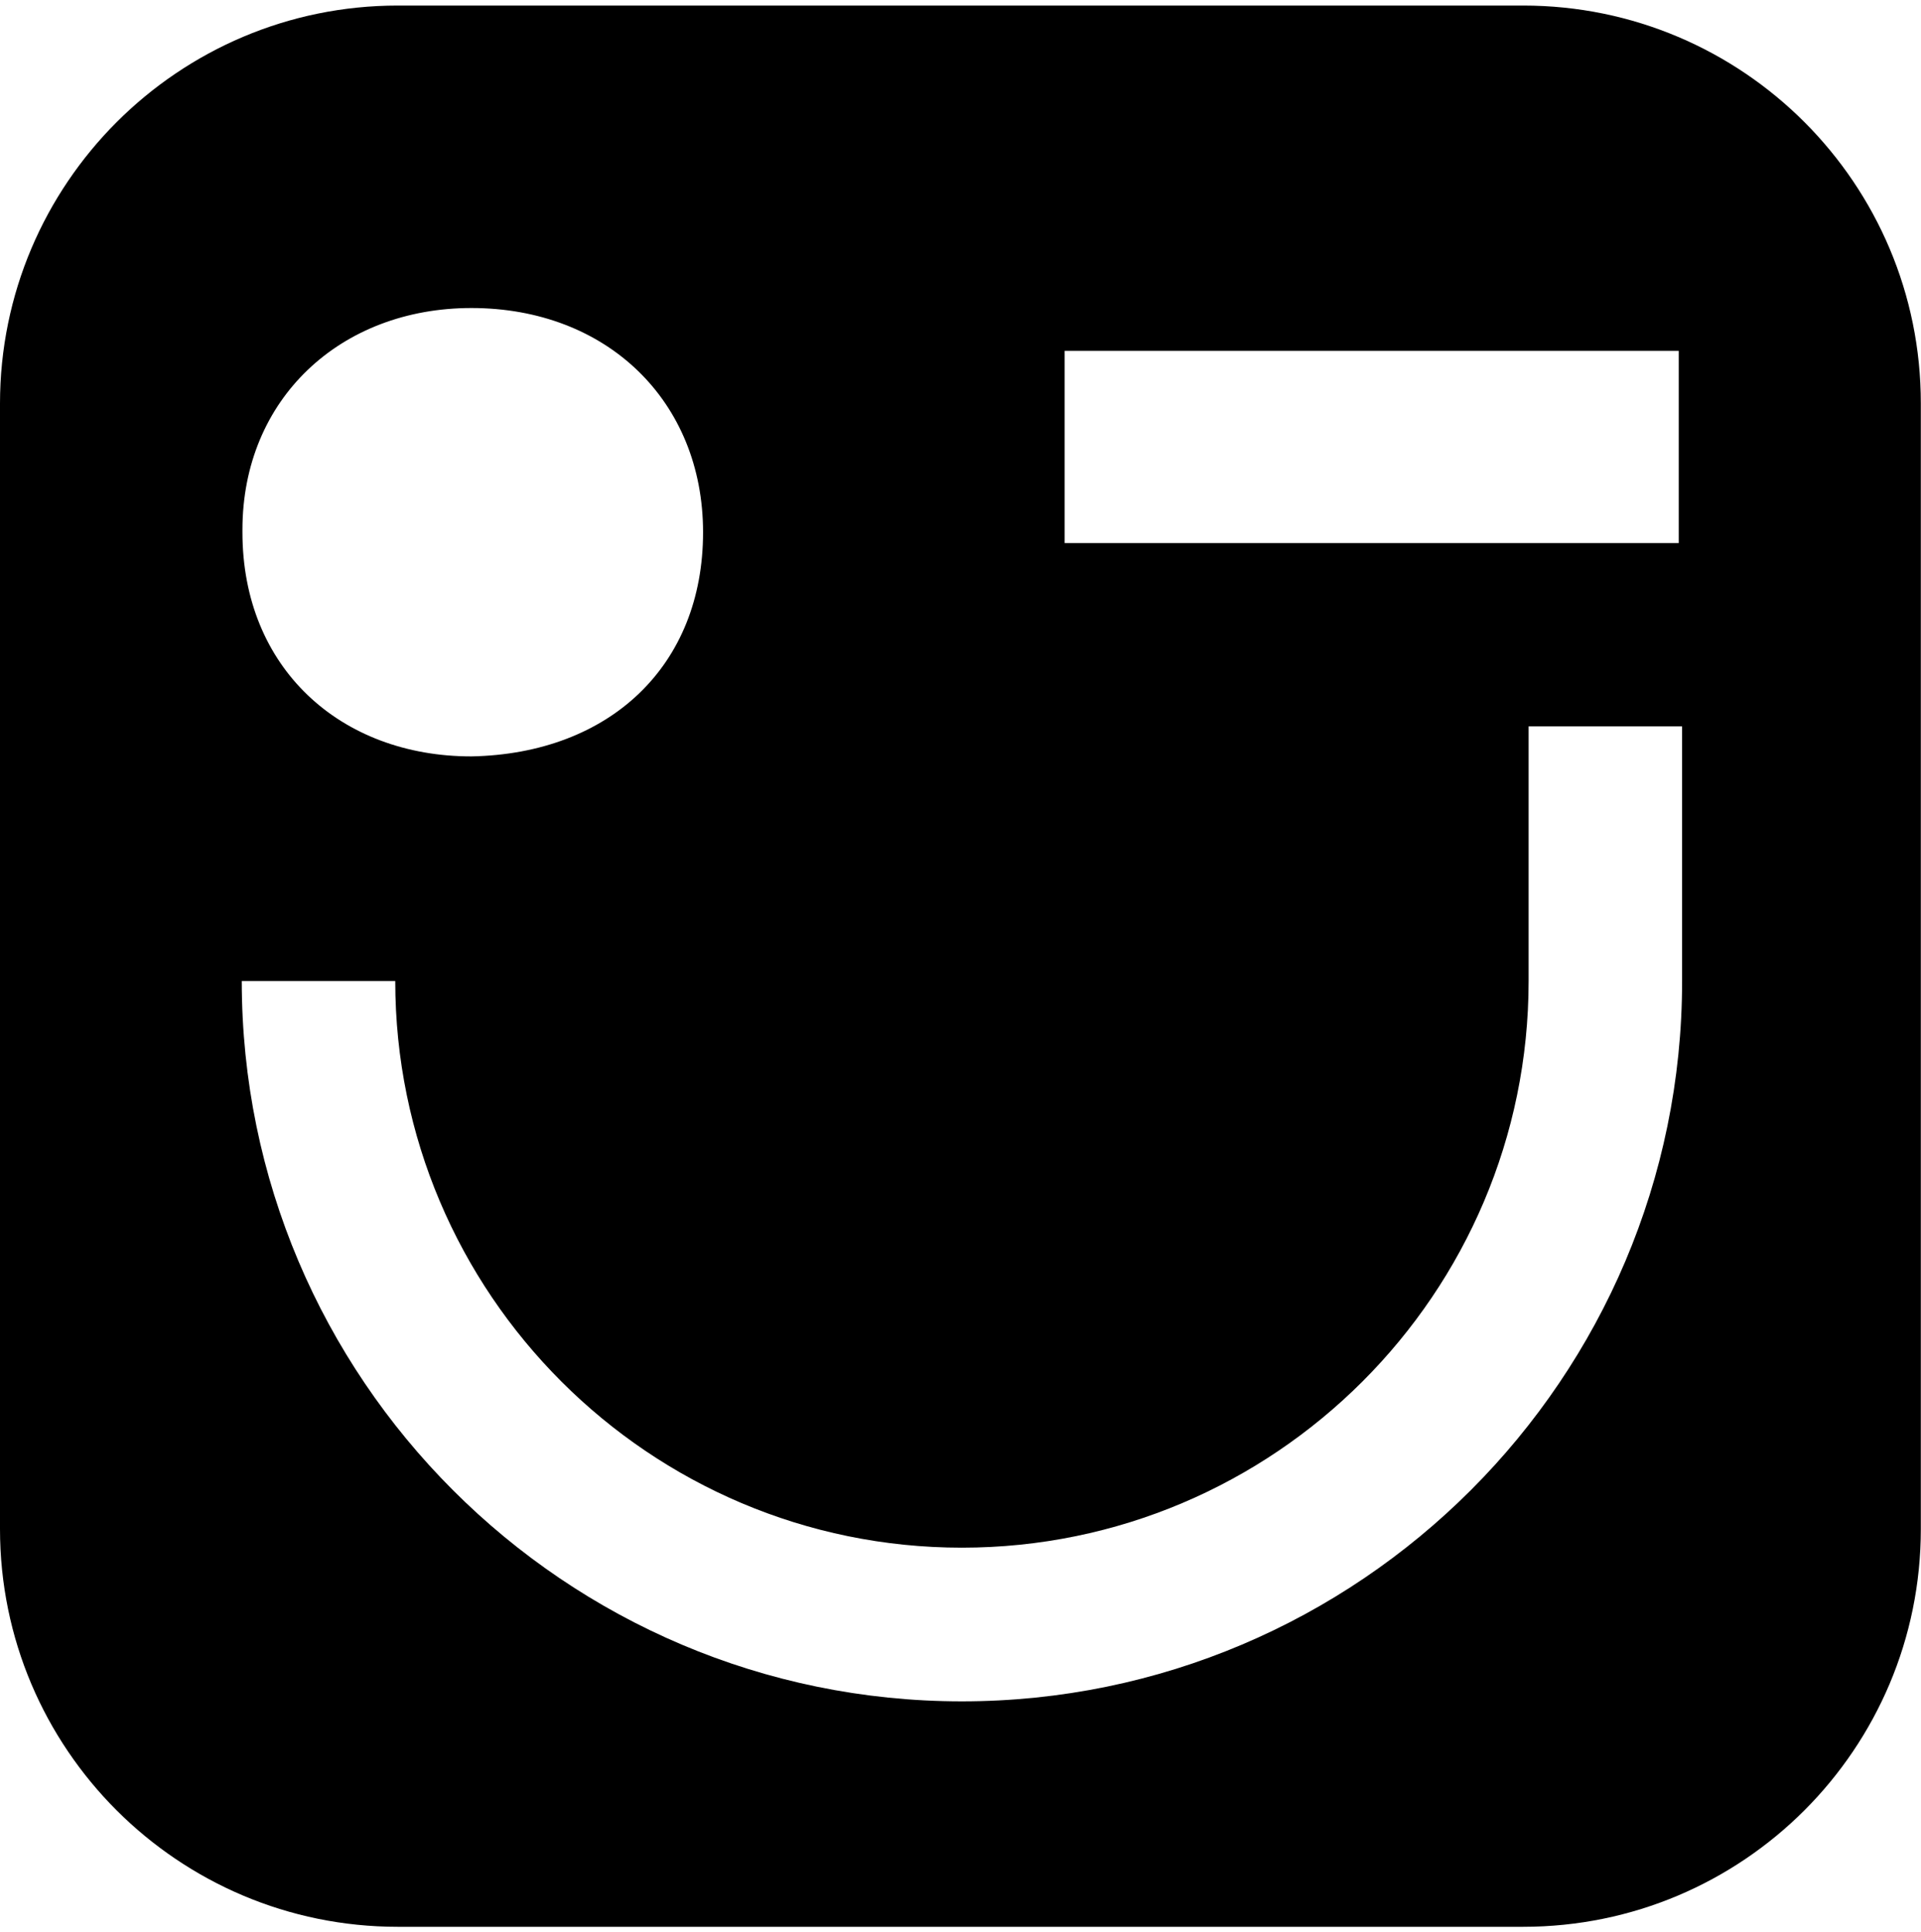 <?xml version="1.0" encoding="UTF-8"?> <svg xmlns="http://www.w3.org/2000/svg" xmlns:xlink="http://www.w3.org/1999/xlink" version="1.1" id="Layer_1" x="0px" y="0px" viewBox="0 0 114.02 114.68" style="enable-background:new 0 0 114.02 114.68;" xml:space="preserve"> <g> <path d="M90.41,0.33H23.61C10.59,0.33,0,10.91,0,23.95v66.79c0,13.05,10.59,23.61,23.61,23.61h66.79 c13.05,0,23.61-10.56,23.61-23.61V23.95C114.02,10.91,103.45,0.33,90.41,0.33z M63.19,20.82h36.45v11.41H63.19V20.82z M14.39,31.44 c0-7.77,5.82-13.16,13.59-13.16c8.06,0,13.75,5.54,13.75,13.31c0,7.91-5.52,13.14-13.75,13.3c-7.77,0-13.59-5.24-13.59-13.3V31.44z M99.84,58.22c0,23.57-19.18,42.75-42.75,42.75c-23.57,0-42.74-19.18-42.74-42.75h9.11c0,18.55,15.09,33.63,33.63,33.63 c18.55,0,33.64-15.08,33.64-33.63V43.11h9.11V58.22z"></path> </g> </svg> 